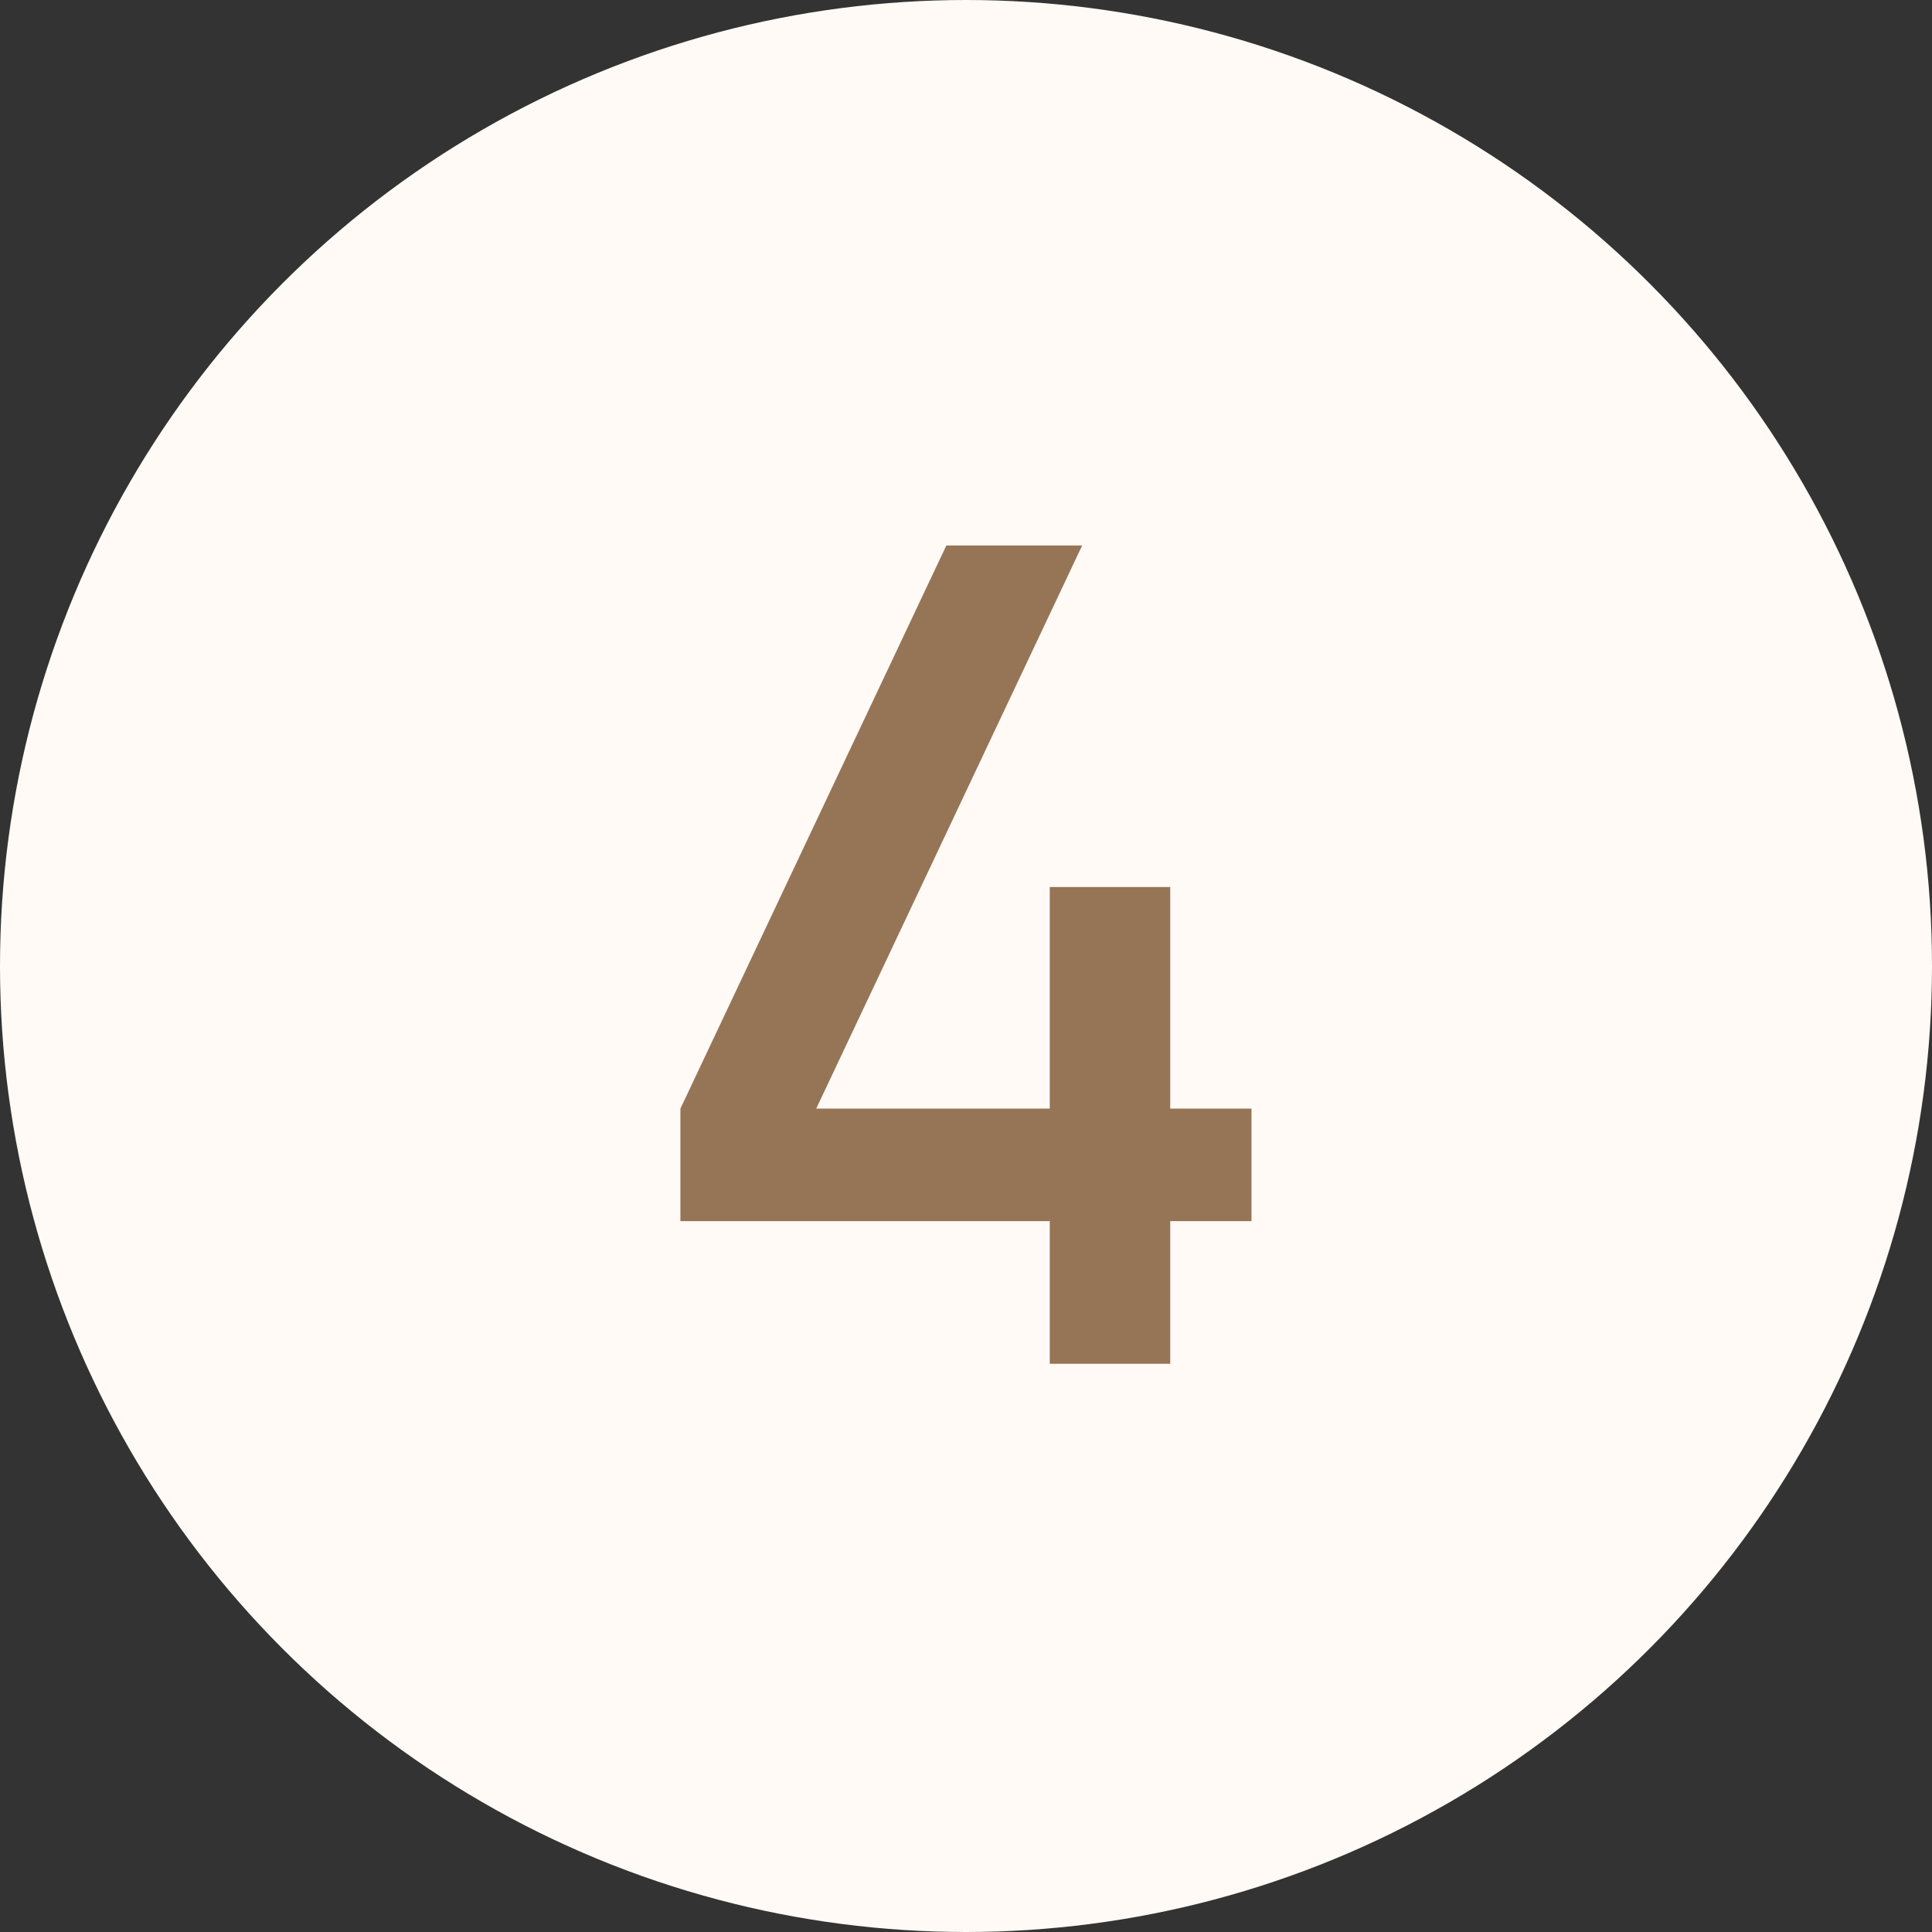 <?xml version="1.0" encoding="UTF-8"?> <svg xmlns="http://www.w3.org/2000/svg" width="17" height="17" viewBox="0 0 17 17" fill="none"><rect x="0" y="0" width="17" height="17" fill="#333333" stroke="none"/> <circle cx="8.5" cy="8.5" r="8" fill="#FFFAF5" stroke="#FFFAF5"></circle> <path d="M9.237 12V10.745H5.987V9.755L8.327 4.8H9.522L7.182 9.755H9.237V7.805H10.297V9.755H11.012V10.745H10.297V12H9.237Z" fill="#967456"></path> </svg> 